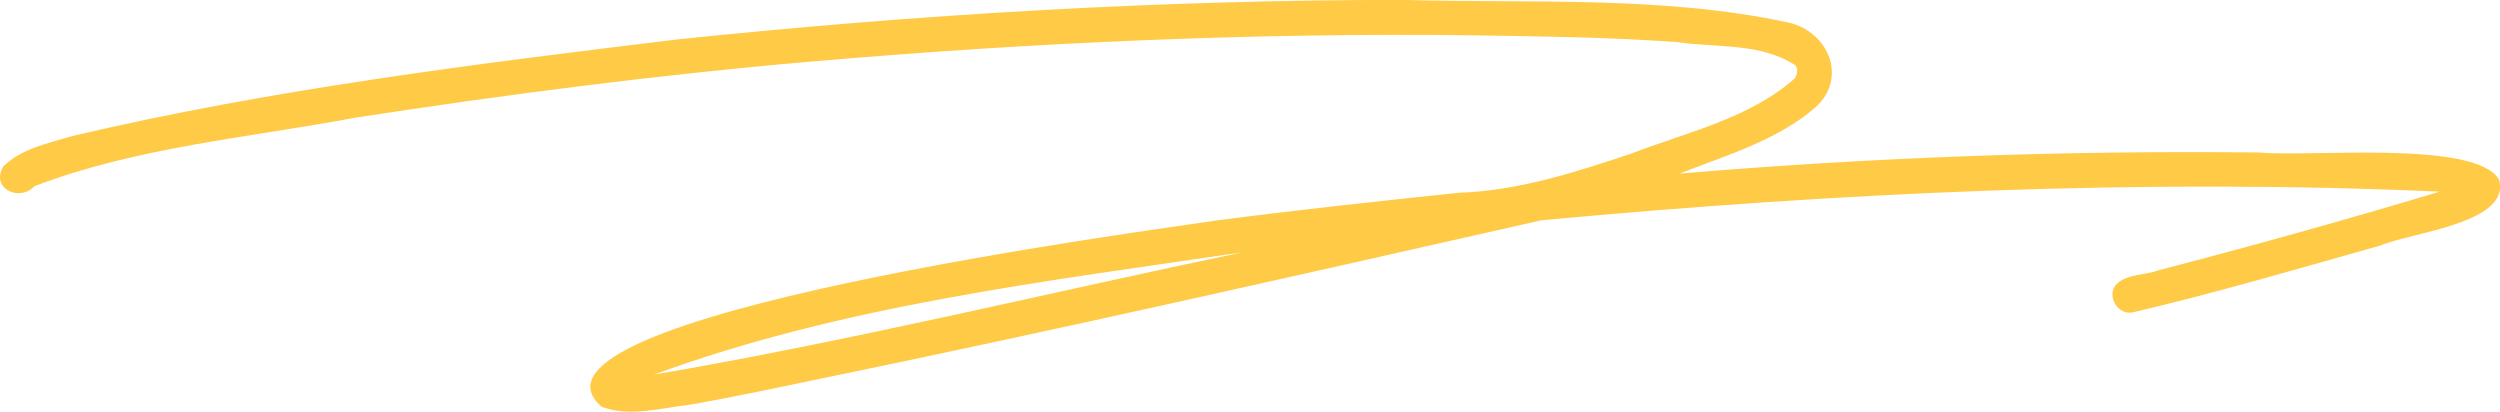 <svg xmlns="http://www.w3.org/2000/svg" id="Calque_2" data-name="Calque 2" viewBox="0 0 256.74 42.27"><defs><style>      .cls-1 {        fill: #ffca45;      }    </style></defs><g id="Calque_1-2" data-name="Calque 1"><path class="cls-1" d="M256.63,18.43c-2.42-4.09-19.51-2.27-24.62-2.77-19.88-.22-39.73.49-59.54,2.17,4.8-1.88,10.01-3.39,13.97-6.8,3.36-3.04,1.31-7.78-2.75-8.71-12.95-2.79-26.43-1.95-39.6-2.33-24.93,0-49.84,1.48-74.64,4.07C48.68,6.59,27.82,9.17,7.43,13.97c-2.43.73-5.22,1.28-7.08,3.11-1.37,2.3,1.67,3.69,3.19,2.04,10.49-4.01,21.93-4.97,32.92-7.03,15.6-2.4,31.27-4.43,47-5.78,22.63-1.95,45.35-2.97,68.06-2.68,6.9.11,13.79.19,20.67.69,4.01.59,8.66.06,12.15,2.37-.04-.04-.07-.08-.11-.11-.05-.04-.09-.08-.14-.12.59.35.57.99.26,1.53h.03c-4.64,4.17-11.18,5.59-16.9,7.8-5.77,1.93-11.57,3.8-17.69,4.01-8.29.87-16.58,1.76-24.85,2.84-5.93.92-74.02,9.8-63.14,19.14,2.83,1.07,6.13.12,9.06-.22,4.23-.74,8.42-1.63,12.63-2.51,25.01-5.14,49.95-10.82,74.82-16.43,30.64-2.84,61.48-4.31,92.24-2.94-9.57,2.88-19.21,5.56-28.89,8.08-1.42.54-3.32.34-4.39,1.51-.94,1.22.27,3.15,1.79,2.8,8.58-2.01,17.03-4.5,25.51-6.89,2.94-1.29,13.37-2.26,12.07-6.74ZM67.16,38.47c19.36-7.11,40.16-9.56,60.48-12.57-20.15,4.2-40.19,9.1-60.48,12.57h0Z"></path></g></svg>